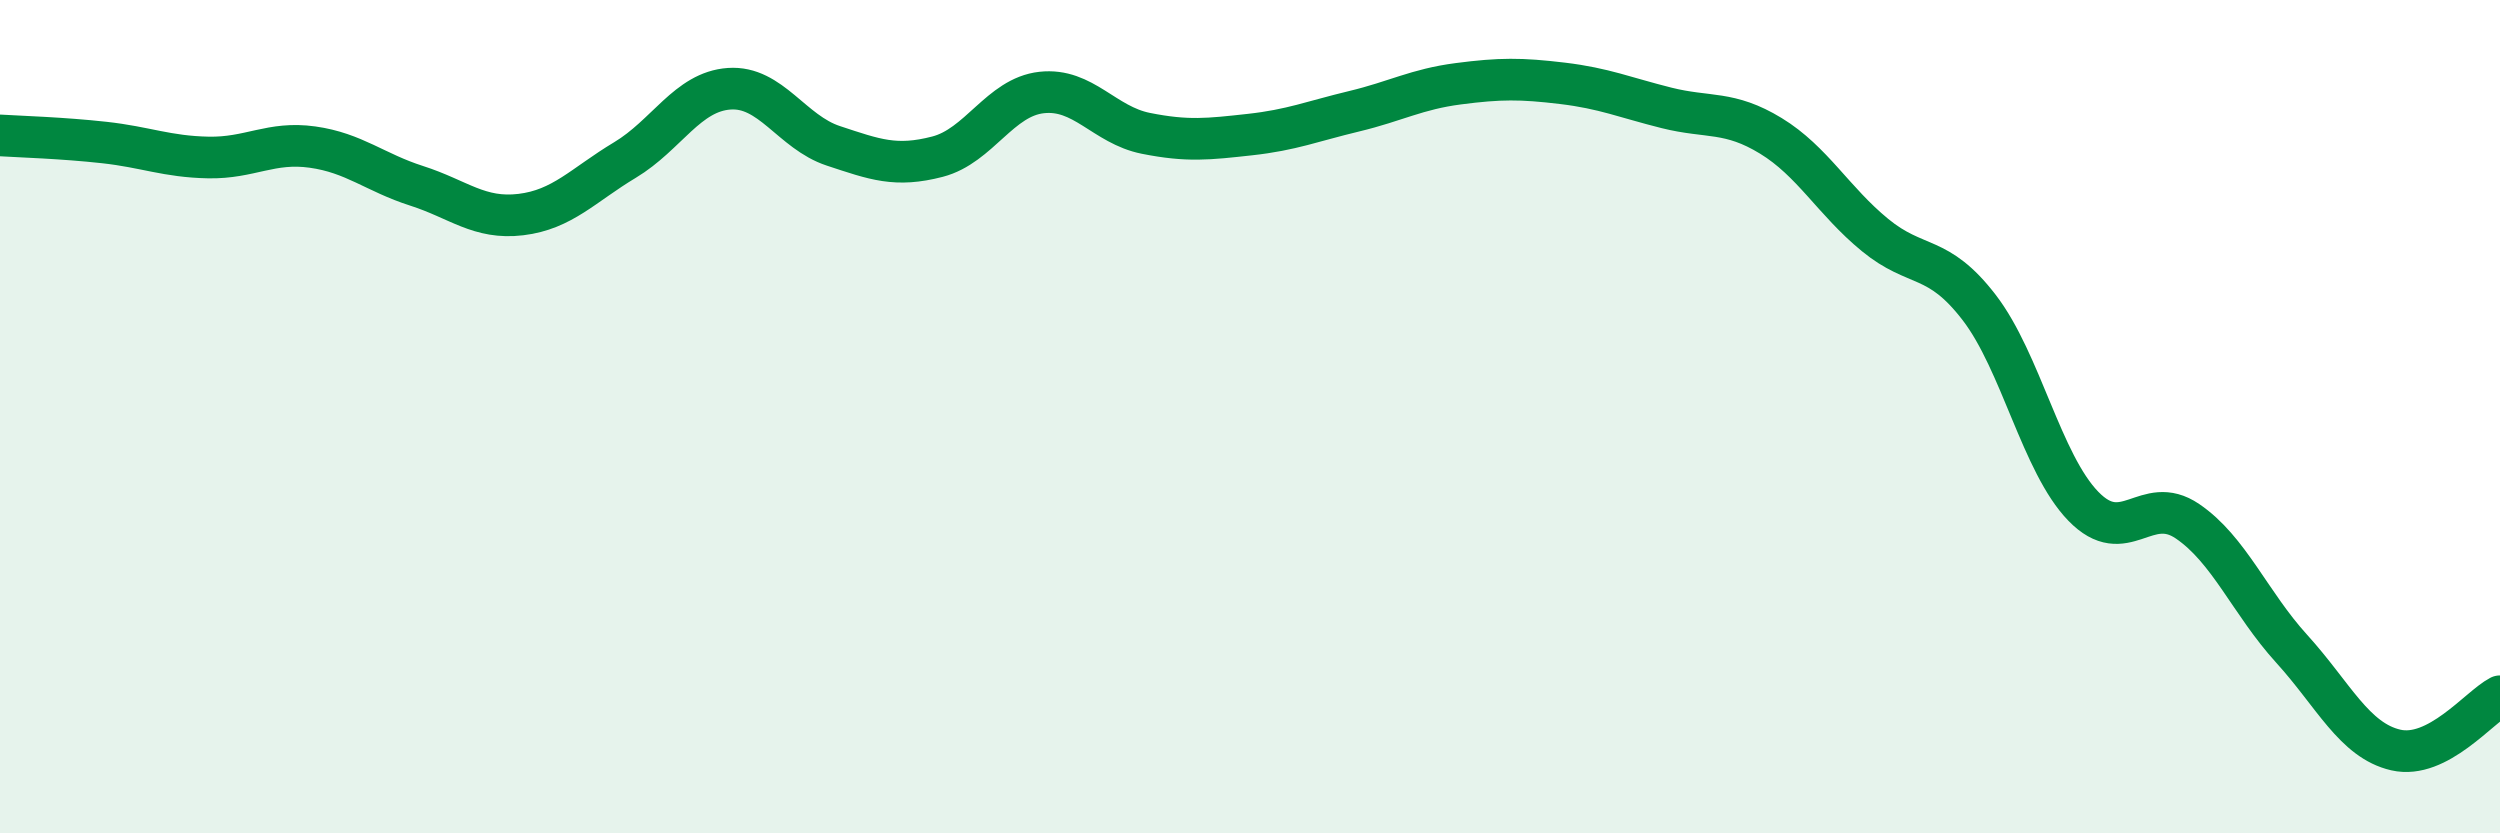 
    <svg width="60" height="20" viewBox="0 0 60 20" xmlns="http://www.w3.org/2000/svg">
      <path
        d="M 0,3.25 C 0.5,3.28 1.5,3.31 2.5,3.42 C 3.5,3.53 4,3.76 5,3.78 C 6,3.8 6.5,3.39 7.5,3.53 C 8.5,3.67 9,4.14 10,4.46 C 11,4.78 11.5,5.27 12.5,5.15 C 13.5,5.03 14,4.44 15,3.84 C 16,3.24 16.5,2.2 17.5,2.13 C 18.5,2.06 19,3.17 20,3.5 C 21,3.83 21.5,4.02 22.5,3.76 C 23.5,3.5 24,2.33 25,2.22 C 26,2.11 26.5,3 27.5,3.2 C 28.5,3.4 29,3.34 30,3.23 C 31,3.12 31.5,2.91 32.5,2.67 C 33.5,2.43 34,2.14 35,2.01 C 36,1.88 36.5,1.88 37.5,2 C 38.5,2.12 39,2.34 40,2.59 C 41,2.84 41.5,2.65 42.5,3.26 C 43.5,3.87 44,4.82 45,5.64 C 46,6.46 46.5,6.08 47.5,7.38 C 48.5,8.68 49,11.12 50,12.15 C 51,13.18 51.5,11.83 52.5,12.51 C 53.5,13.19 54,14.47 55,15.57 C 56,16.67 56.5,17.77 57.5,18 C 58.5,18.23 59.5,16.97 60,16.71L60 20L0 20Z"
        fill="#008740"
        opacity="0.1"
        stroke-linecap="round"
        stroke-linejoin="round"
      />
      <path
        d="M 0,3.25 C 0.5,3.28 1.5,3.31 2.5,3.42 C 3.5,3.53 4,3.76 5,3.78 C 6,3.8 6.5,3.39 7.5,3.53 C 8.5,3.67 9,4.14 10,4.46 C 11,4.78 11.5,5.27 12.5,5.15 C 13.5,5.03 14,4.44 15,3.84 C 16,3.24 16.5,2.2 17.5,2.13 C 18.5,2.06 19,3.17 20,3.5 C 21,3.83 21.5,4.02 22.5,3.76 C 23.5,3.5 24,2.33 25,2.22 C 26,2.11 26.5,3 27.5,3.2 C 28.5,3.4 29,3.34 30,3.23 C 31,3.12 31.5,2.91 32.5,2.67 C 33.5,2.43 34,2.14 35,2.01 C 36,1.88 36.5,1.88 37.5,2 C 38.5,2.12 39,2.34 40,2.59 C 41,2.84 41.5,2.65 42.5,3.26 C 43.5,3.87 44,4.82 45,5.64 C 46,6.46 46.5,6.08 47.5,7.38 C 48.5,8.68 49,11.12 50,12.15 C 51,13.18 51.5,11.83 52.5,12.51 C 53.5,13.19 54,14.47 55,15.57 C 56,16.67 56.5,17.77 57.5,18 C 58.5,18.23 59.5,16.97 60,16.71"
        stroke="#008740"
        stroke-width="1"
        fill="none"
        stroke-linecap="round"
        stroke-linejoin="round"
      />
    </svg>
  